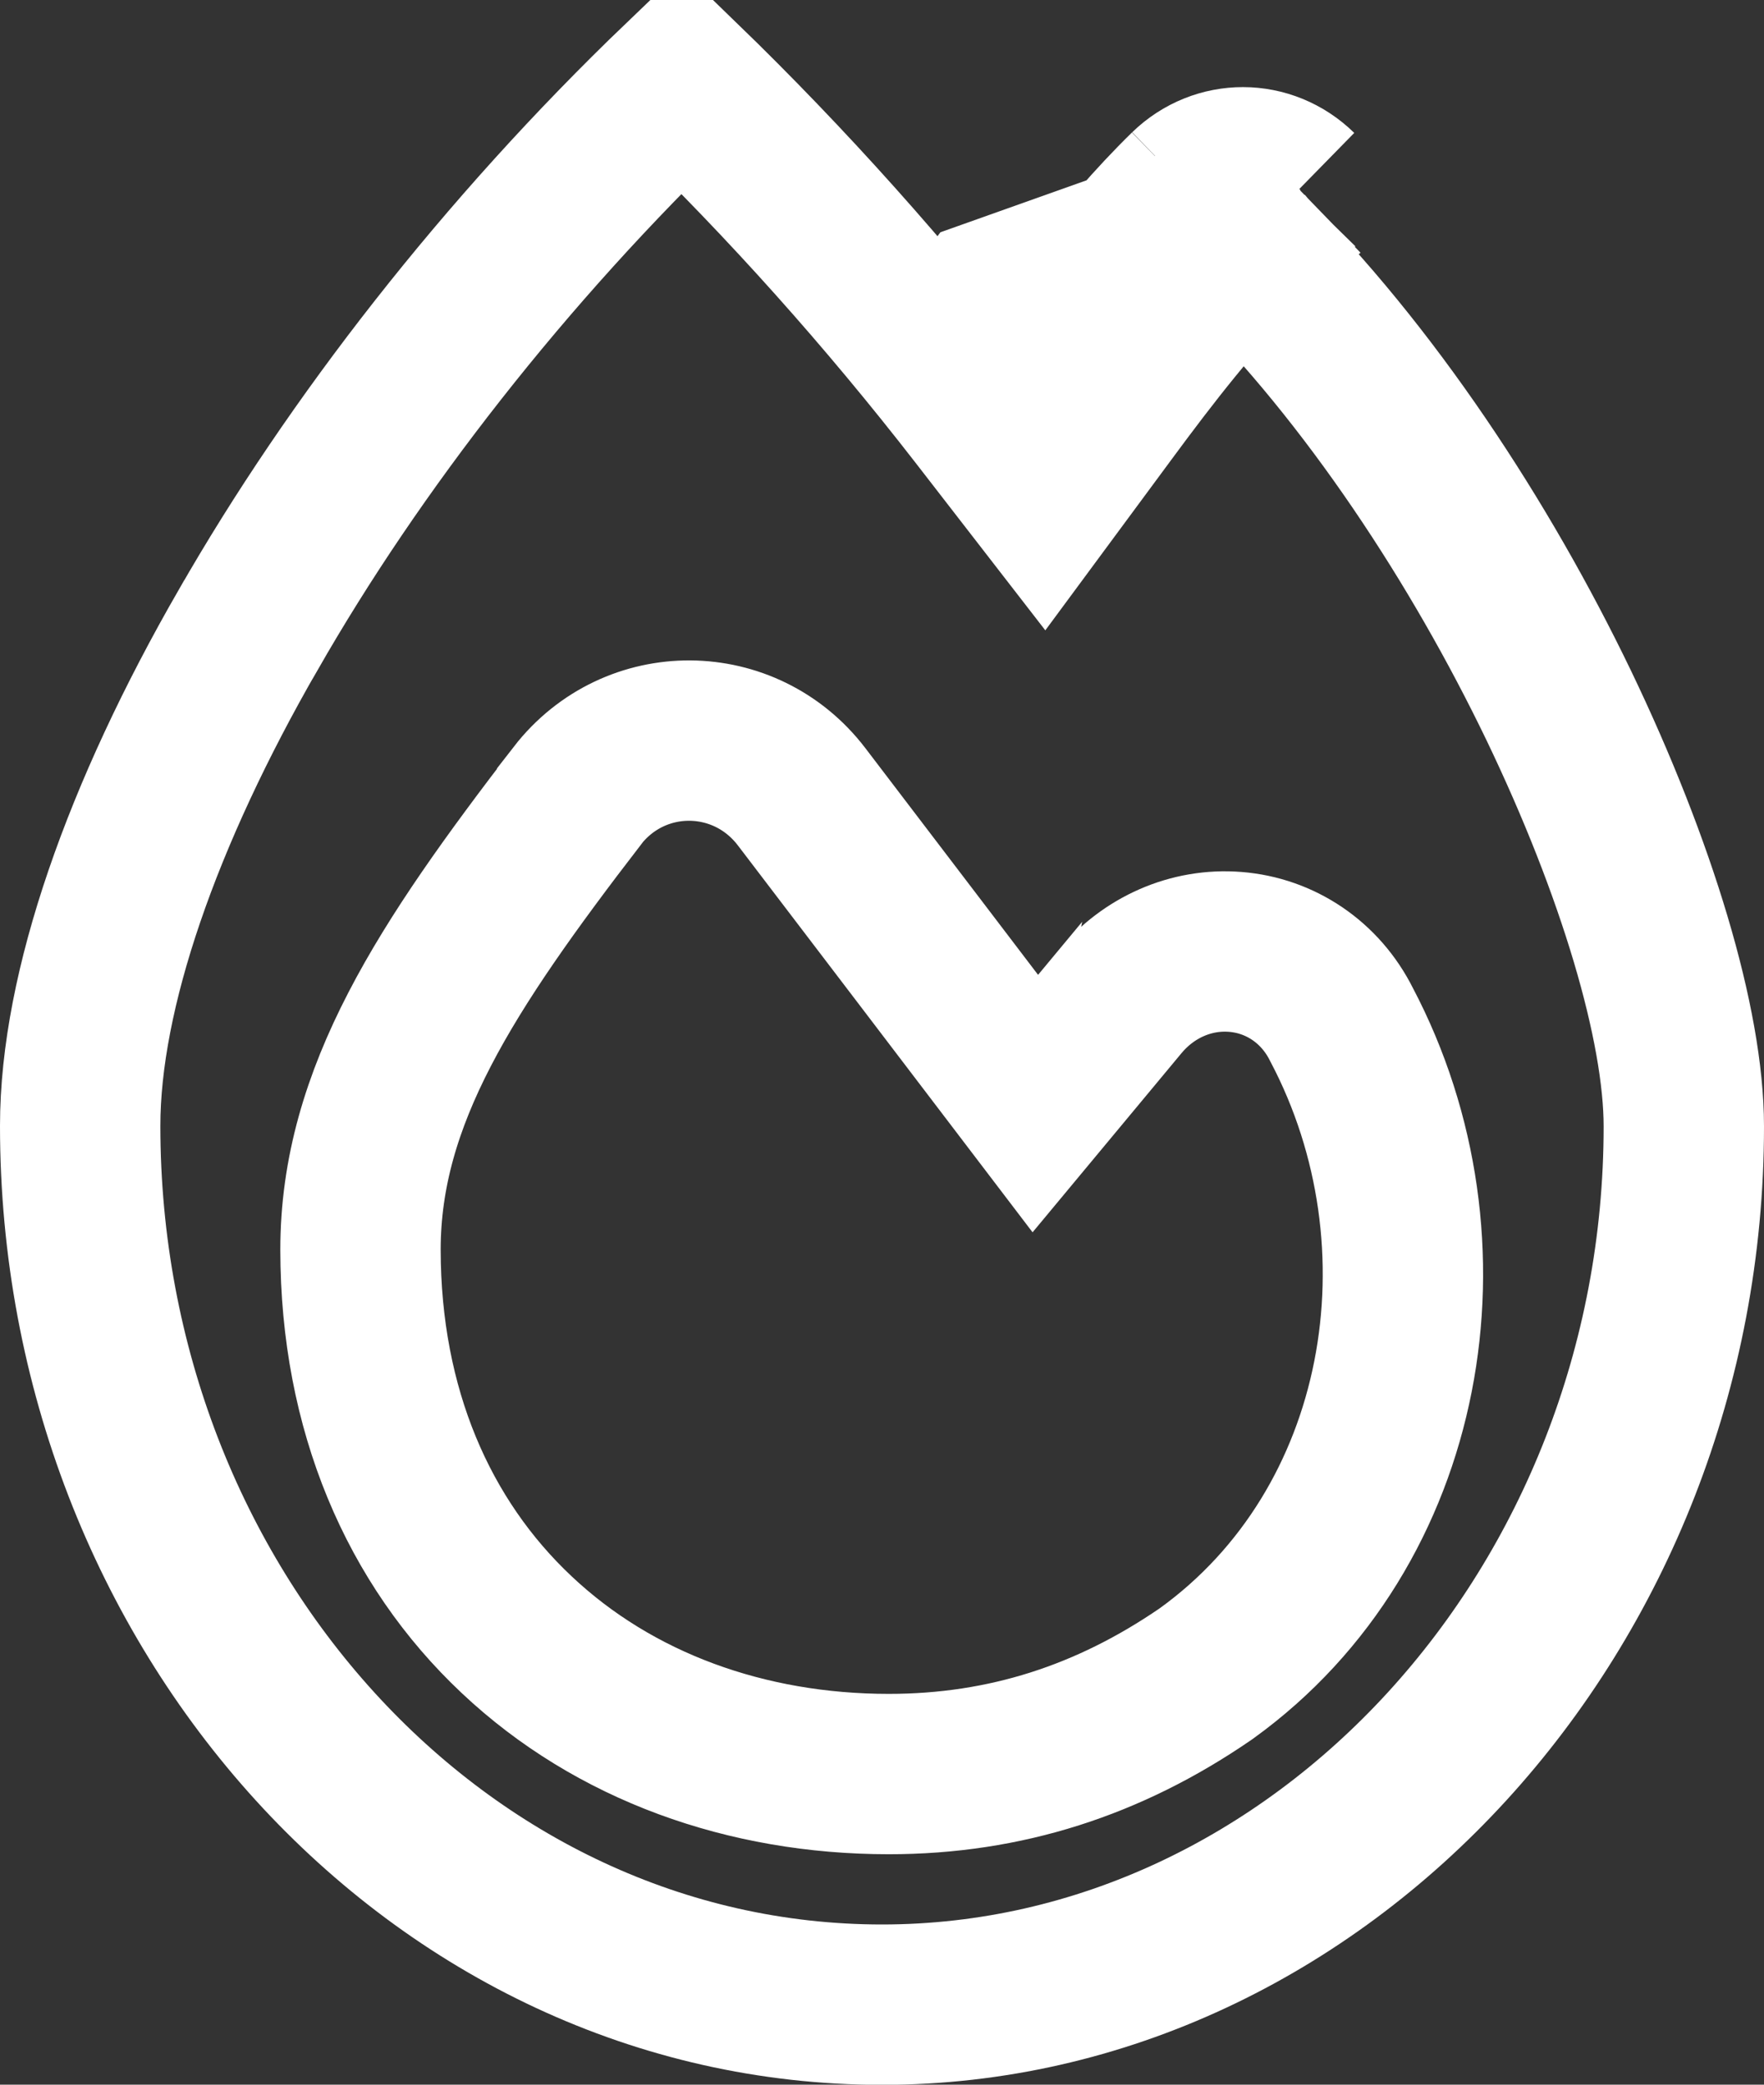 <svg width="11" height="13" viewBox="0 0 11 13" fill="none" xmlns="http://www.w3.org/2000/svg">
<rect x="0" y="0" width="11" height="13" fill="#333333" stroke="none"/>
<path d="M7.746 1.543L7.745 1.543C7.744 1.542 7.743 1.542 7.743 1.542C7.743 1.542 7.743 1.542 7.744 1.542C7.744 1.542 7.744 1.542 7.744 1.542L7.75 1.537L7.408 1.184M7.746 1.543L7.757 1.542C7.757 1.542 7.757 1.542 7.757 1.542C7.757 1.542 7.758 1.541 7.758 1.541L7.753 1.535L8.095 1.186M7.746 1.543L7.75 1.538L7.746 1.543ZM7.408 1.184L7.752 1.535L8.095 1.186M7.408 1.184C7.602 0.996 7.901 0.996 8.095 1.186M7.408 1.184C7.198 1.389 6.999 1.624 6.812 1.861C6.84 1.896 6.867 1.931 6.895 1.967L6.499 2.273L6.097 1.976C6.123 1.941 6.15 1.905 6.177 1.868L8.095 1.186M4.25 0.506C4.909 1.145 5.526 1.834 6.104 2.579L6.509 3.102L6.902 2.57C7.168 2.209 7.452 1.842 7.75 1.548C8.546 2.335 9.233 3.388 9.72 4.399C10.207 5.413 10.5 6.39 10.5 7.024C10.5 10.031 8.231 12.501 5.5 12.501C2.737 12.501 0.5 10.031 0.5 7.021C0.5 6.175 0.887 5.075 1.548 3.927L1.549 3.926C2.207 2.776 3.142 1.569 4.25 0.506ZM7.514 10.442L7.514 10.442L7.524 10.435C8.782 9.527 9.085 7.755 8.366 6.39C8.233 6.123 7.982 5.958 7.703 5.936C7.427 5.914 7.162 6.033 6.984 6.247C6.984 6.248 6.983 6.248 6.983 6.248L6.456 6.882C6.04 6.336 5.384 5.473 4.999 4.969C4.646 4.506 3.959 4.499 3.599 4.963L3.599 4.964C2.781 6.028 2.248 6.836 2.248 7.793L2.248 7.794C2.249 8.789 2.608 9.617 3.222 10.194C3.831 10.768 4.657 11.063 5.542 11.063C6.269 11.063 6.916 10.852 7.514 10.442Z" stroke="white"/>
</svg>
